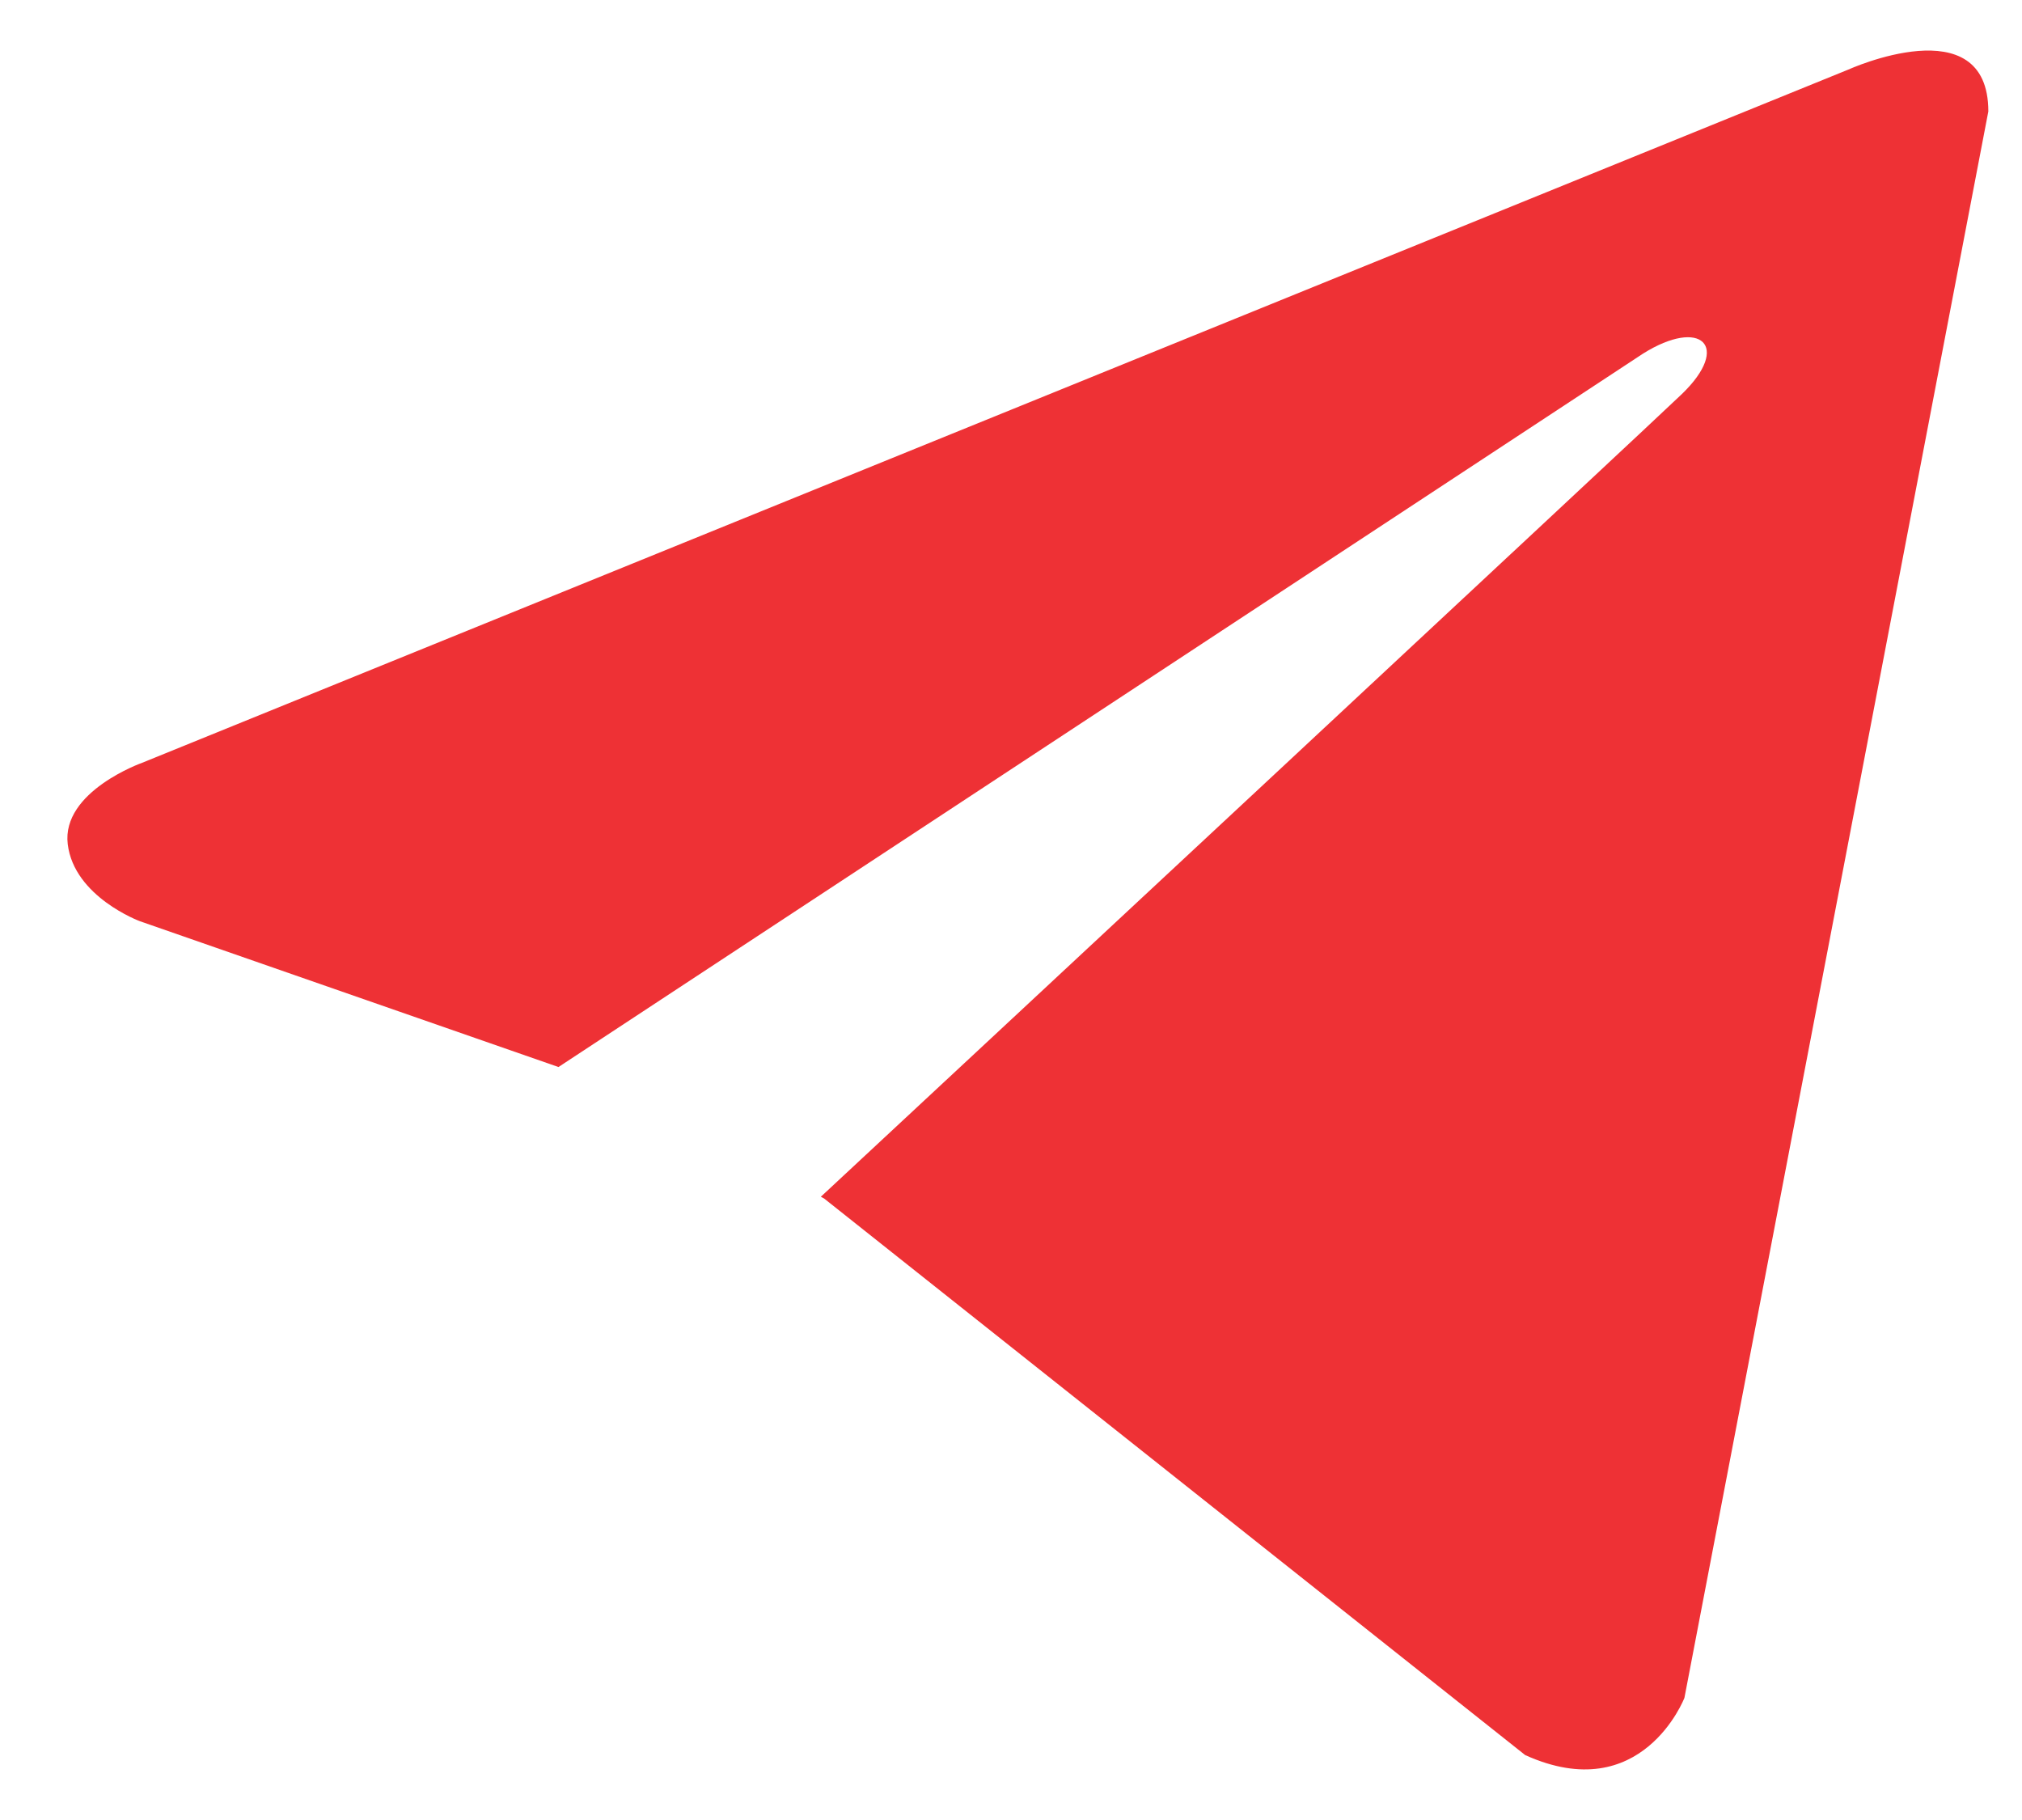 <svg width="20" height="18" viewBox="0 0 20 18" fill="none" xmlns="http://www.w3.org/2000/svg">
    <path d="M19.667 1.102L16.661 16.792C16.661 16.792 16.241 17.88 15.086 17.358L8.151 11.853L8.119 11.836C9.056 10.965 16.319 4.203 16.637 3.896C17.128 3.421 16.823 3.139 16.252 3.497L5.524 10.553L1.384 9.111C1.384 9.111 0.733 8.871 0.67 8.349C0.607 7.827 1.406 7.544 1.406 7.544L18.28 0.689C18.28 0.689 19.667 0.058 19.667 1.102Z" fill="#EE3135"/>
</svg>